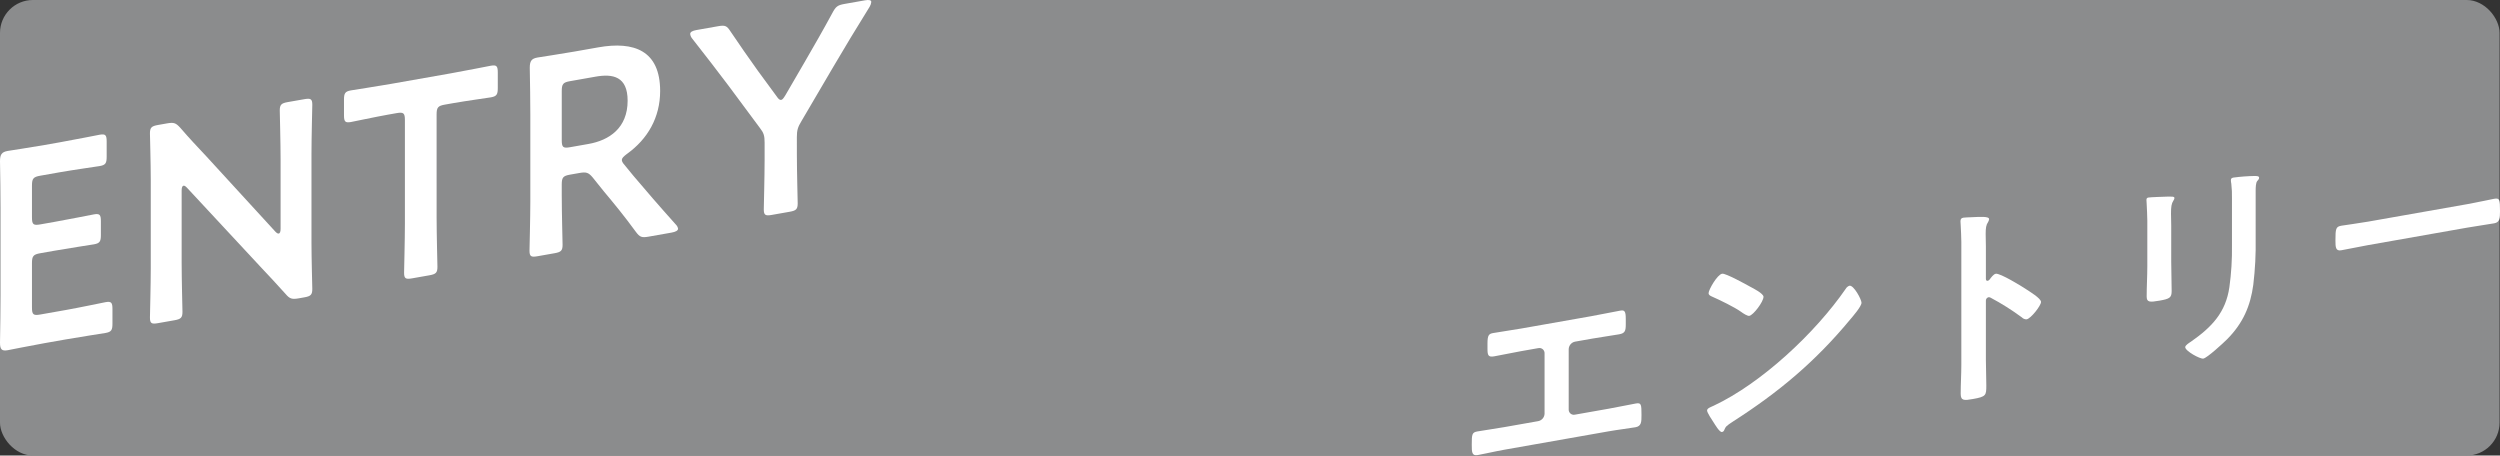 <?xml version="1.0" encoding="UTF-8"?> <svg xmlns="http://www.w3.org/2000/svg" id="_レイヤー_1" data-name="レイヤー_1" version="1.1" viewBox="0 0 1520.272 277"><rect x="0" y="0" width="1520.272" height="277" fill="#333333" stroke="none"/><defs><style> .st0 { fill: #8b8c8d; } .st1 { fill: #fff; } </style></defs><rect id="_長方形_291" data-name="長方形_291" class="st0" y="0" width="1520" height="277" rx="20" ry="20"></rect><g id="_グループ_542" data-name="グループ_542"><path id="_パス_1081" data-name="パス_1081" class="st1" d="M968.086,192.192c5.762-1.012,11.4-2.268,17.158-3.284,2.62-.463,3.405.185,3.405,5.03v3.143c0,4.059-.392,5.57-4.059,6.216-5.373.948-10.742,1.63-16.242,2.6l-10.476,1.848c-2.243.41-3.887,2.342-3.932,4.622v36.664c-.039,1.73,1.331,3.164,3.061,3.203.294.007.587-.028.871-.103l20.429-3.605c5.373-.948,12.576-2.476,16.5-3.17,3.274-.578,3.405.578,3.405,6.995,0,4.19,0,6.81-3.667,7.453-3.929.693-10.607,1.479-16.242,2.472l-63.393,11.178c-5.631.994-12.309,2.565-16.242,3.258-3.666.647-3.666-1.841-3.666-6.293,0-6.285.13-7.487,3.409-8.065,3.928-.694,11-1.68,16.5-2.651l20.433-3.6c2.201-.389,3.835-2.258,3.929-4.491v-36.664c.099-1.74-1.231-3.23-2.971-3.329-.322-.018-.645.013-.958.093l-10.477,1.848c-5.5.971-10.873,2.181-16.242,3.124-3.667.647-4.06-.723-4.06-4.648v-3.143c0-4.976.786-5.9,3.405-6.363,5.631-.994,11.393-1.748,17.028-2.742l43.094-7.596Z"></path><path id="_パス_1082" data-name="パス_1082" class="st1" d="M1132,184.105c0,2.226-5.242,8.254-6.945,10.257-21.214,25.608-43.484,44.2-71.119,61.906-4.321,2.858-4.453,3.012-5.5,5.423-.219.551-.721.938-1.309,1.012-1.441.254-4.194-4.494-5.111-5.9-.782-1.171-3.929-5.854-3.929-7.164,0-1.441,2.361-2.119,4.064-2.942,28.944-13.616,61.69-44.139,80.286-71.116.496-.86,1.287-1.511,2.226-1.833,2.622-.466,7.337,8.393,7.337,10.357ZM1064.412,174.414c1.706.878,7.992,4.091,7.992,6.055,0,3.012-6.155,11.17-8.647,11.609-1.048.184-3.536-1.341-5.238-2.612-3.667-2.627-12.7-7.056-17.417-9.105-1.048-.47-2.095-.944-2.095-2.119,0-1.964,5.238-11.269,8.25-11.8,2.095-.371,14.671,6.578,17.153,7.972h.002Z"></path><path id="_パス_1083" data-name="パス_1083" class="st1" d="M1213.661,166.472c2.619-.462,15.714,7.572,18.333,9.336,1.833,1.248,9.171,5.585,9.171,7.811s-6.155,10.122-8.778,10.584c-1.085.021-2.129-.412-2.881-1.194-6.025-4.455-12.372-8.456-18.989-11.971-.392-.244-.855-.347-1.314-.292-1.049.276-1.724,1.295-1.568,2.369v35.75c0,5.235.258,10.3.258,15.534,0,6.024-.127,6.833-8.119,8.242-5.238.925-7.464,1.186-7.464-3.135,0-5.893.393-11.855.393-17.749v-74.635c0-3.406-.266-6.895-.393-10.146,0-.65-.13-1.806-.13-2.333,0-1.31.389-2.034,1.7-2.262.786-.138,3.536-.23,4.453-.261,5.892-.254,11.262-.679,11.262,1.155-.086.646-.31,1.266-.655,1.818-1.175,1.649-1.44,3.659-1.44,7.194,0,1.965.134,4.43.134,7.7v19.643c0,1.047.655,1.194,1.048,1.125.476-.072.902-.337,1.178-.732.924-1.208,2.36-3.297,3.801-3.551Z"></path><path id="_パス_1084" data-name="パス_1084" class="st1" d="M1320.343,159.179c0,5.893.258,11.871.258,17.76,0,4.059-1.175,4.791-7.333,5.877s-7.857.993-7.857-2.542c0-6.155.393-12.248.393-18.4v-27.632c0-3.535-.262-6.895-.393-10.272,0-.786-.131-1.553-.131-2.334,0-.917.262-1.356,1.179-1.518,1.31-.231,9.433-.486,11.262-.547,2.754.038,4.587-.285,4.587.893-.089.564-.314,1.098-.655,1.556-1.179,1.78-1.441,3.791-1.441,7.85,0,1.965.131,4.3.131,7.306l0,22.003ZM1371.684,145.021c.168,9.403-.313,18.807-1.44,28.144-1.7,12.737-6.159,23.345-15.976,33.193-2.226,2.23-12.052,11.293-14.413,11.708-1.96.347-11-4.606-11-6.962,0-1.18,2.488-2.666,3.536-3.375,12.837-8.944,21.092-17.86,23.314-33.051,1.172-8.463,1.699-17.004,1.576-25.547v-28.413c.066-2.995-.067-5.991-.4-8.968-.153-.717-.24-1.446-.262-2.179,0-1.048.527-1.4,1.575-1.588,4.3-.571,8.628-.896,12.965-.974,1.047.077,2.619-.07,2.619,1.109,0,.782-.524,1.267-1.179,2.038-.786.929-.917,3.7-.917,5.793l.002,29.072Z"></path><path id="_パス_1085" data-name="パス_1085" class="st1" d="M1500.363,124.153c6.024-1.063,14.54-2.954,16.242-3.255,3.536-.624,3.667.4,3.667,7.6,0,4.187-.131,6.7-3.536,7.3-5.5.971-11,1.678-16.373,2.626l-60.25,10.623c-5.369.947-10.869,2.18-16.373,3.15-3.4.6-3.536-1.864-3.536-5.924,0-7.333.266-8.427,3.671-9.028,1.7-.3,10.738-1.5,16.239-2.473l60.249-10.619Z"></path></g><g id="_グループ_541" data-name="グループ_541"><path id="_パス_1179" data-name="パス_1179" class="st1" d="M39.894,188.543c8.045-1.418,23.131-4.587,24.3-4.794,3.52-.622,4.193.281,4.193,4.2v8.851c0,3.914-.672,5.055-4.193,5.674-1.172.208-16.258,2.527-24.3,3.945l-12.907,2.275c-7.878,1.39-21.12,4.066-22.291,4.272C1.008,213.615.001,212.433.001,208.347c.167-9.559.335-20.313.335-28.484v-53.442C.336,118.082.169,106.709.001,98.057c0-4.082,1.007-5.623,4.695-6.272,1.172-.207,14.414-2.2,22.291-3.592l9.387-1.657c8.045-1.418,23.131-4.416,24.3-4.624,3.52-.621,4.193.281,4.193,4.2v9.191c0,3.914-.672,5.054-4.193,5.676-1.172.207-16.258,2.354-24.3,3.772l-11.9,2.1c-4.19.738-5.03,1.737-5.03,5.992v19.4c0,4.255.84,4.959,5.03,4.222l8.38-1.478c7.878-1.39,23.131-4.42,24.306-4.627,3.518-.621,4.19.284,4.19,4.2v8.341c0,3.915-.672,5.055-4.19,5.676-1.174.2-16.428,2.556-24.306,3.944l-8.38,1.478c-4.19.74-5.03,1.739-5.03,5.995v27.055c0,4.255.84,4.955,5.03,4.218l15.42-2.724Z"></path><path id="_パス_1180" data-name="パス_1180" class="st1" d="M110.461,159.93c0,9.872.5,28.5.5,29.7,0,3.574-1,4.434-4.859,5.115l-10.056,1.772c-3.855.678-4.862.176-4.862-3.4,0-1.191.5-20,.5-29.874v-54.126c0-9.531-.5-26.8-.5-28,0-3.574,1.007-4.431,4.862-5.111l5.532-.976c4.19-.738,5.361-.264,8.045,2.666,5.2,6.062,10.558,11.756,15.923,17.447l41.9,45.714c.837.873,1.507,1.266,2.011,1.177.837-.147,1.172-1.229,1.172-2.931v-42.208c0-9.872-.5-28.507-.5-29.7,0-3.575,1.007-4.431,4.859-5.112l10.063-1.766c3.855-.678,4.859-.176,4.859,3.4,0,1.191-.5,20-.5,29.874v54.126c0,9.361.5,26.8.5,27.993,0,3.574-1,4.434-4.859,5.112l-3.353.593c-4.19.737-5.532.3-8.045-2.667-5.03-5.58-9.889-10.851-15.421-16.686l-44.586-47.961c-.84-.874-1.51-1.266-2.011-1.177-.837.147-1.174,1.229-1.174,2.93v44.076Z"></path><path id="_パス_1181" data-name="パス_1181" class="st1" d="M265.511,132.592c0,9.872.5,28.5.5,29.7,0,3.574-1.007,4.431-4.859,5.111l-10.561,1.861c-3.855.681-4.859.179-4.859-3.4,0-1.192.5-20,.5-29.875v-62.974c0-4.255-.84-4.958-5.03-4.221l-5.194.917c-7.041,1.242-21.454,4.294-22.629,4.5-3.52.618-4.19-.283-4.19-4.2v-9.362c0-3.912.669-5.052,4.19-5.674,1.174-.207,16.425-2.556,24.3-3.945l36.54-6.442c7.878-1.39,23.131-4.42,24.306-4.627,3.52-.618,4.19.284,4.19,4.2v9.358c0,3.918-.669,5.055-4.19,5.677-1.174.206-15.588,2.238-22.629,3.48l-5.364.945c-4.19.74-5.027,1.739-5.027,5.991l.006,62.98Z"></path><path id="_パス_1182" data-name="パス_1182" class="st1" d="M341.611,119.172c0,9.872.5,28.506.5,29.7,0,3.574-1.007,4.431-4.862,5.111l-10.391,1.833c-3.855.678-4.859.176-4.859-3.4,0-1.192.5-20,.5-29.874v-52.762c0-8.34-.167-19.032-.335-28.534,0-4.086,1-5.623,4.692-6.272,1.174-.208,14.414-2.2,22.294-3.592l14.748-2.6c21.622-3.812,37.545,1.889,37.545,26.569,0,16-7.54,29.241-20.28,38.3-2.011,1.545-3.018,2.573-3.018,3.594,0,.851.505,1.784,1.677,3.109l5.364,6.544c8.045,9.475,14.751,17.313,25.812,29.659.695.669,1.164,1.537,1.342,2.485,0,1.191-1.509,1.969-4.023,2.411l-13.911,2.454c-4.19.74-5.364.264-7.71-2.9-7.041-9.651-13.409-17.379-19.611-24.794l-6.7-8.348c-2.516-2.962-3.858-3.407-8.048-2.667l-5.7,1c-4.19.74-5.027,1.736-5.027,5.992l.001,6.982ZM341.611,85.304c0,4.255.837,4.958,5.027,4.218l11.231-1.98c12.57-2.215,23.8-9.642,23.8-26.323,0-14.808-9.049-16.444-19.443-14.612l-15.588,2.749c-4.19.737-5.027,1.736-5.027,5.991l0,29.957Z"></path><path id="_パス_1183" data-name="パス_1183" class="st1" d="M484.587,93.961c0,9.873.5,28.5.5,29.695,0,3.574-1.007,4.435-4.862,5.115l-10.893,1.921c-3.855.677-4.862.175-4.862-3.4,0-1.192.5-20,.5-29.874v-10.723c0-4.086-.5-5.87-2.848-8.857l-19.109-25.735c-6.536-8.72-13.744-18-22.291-28.919-.559-.743-.907-1.623-1.007-2.547,0-1.192,1.342-1.937,3.855-2.379l13.075-2.307c4.357-.769,5.364-.264,7.543,3.094,5.7,8.528,11.063,16.091,16.76,24.107l11.4,15.52c1.007,1.526,1.844,2.23,2.684,2.083s1.509-1.118,2.681-3.027l11.565-19.911c5.7-9.855,11.063-19.14,16.763-29.676,2.179-4.129,3.183-4.986,7.54-5.755l12.405-2.187c2.513-.442,3.855-.17,3.855,1.021-.121,1.028-.465,2.018-1.007,2.9-8.547,13.761-15.086,24.614-22.124,36.577l-19.276,32.845c-2.346,3.818-2.851,5.778-2.851,9.863l.004,10.556Z"></path></g></svg> 
